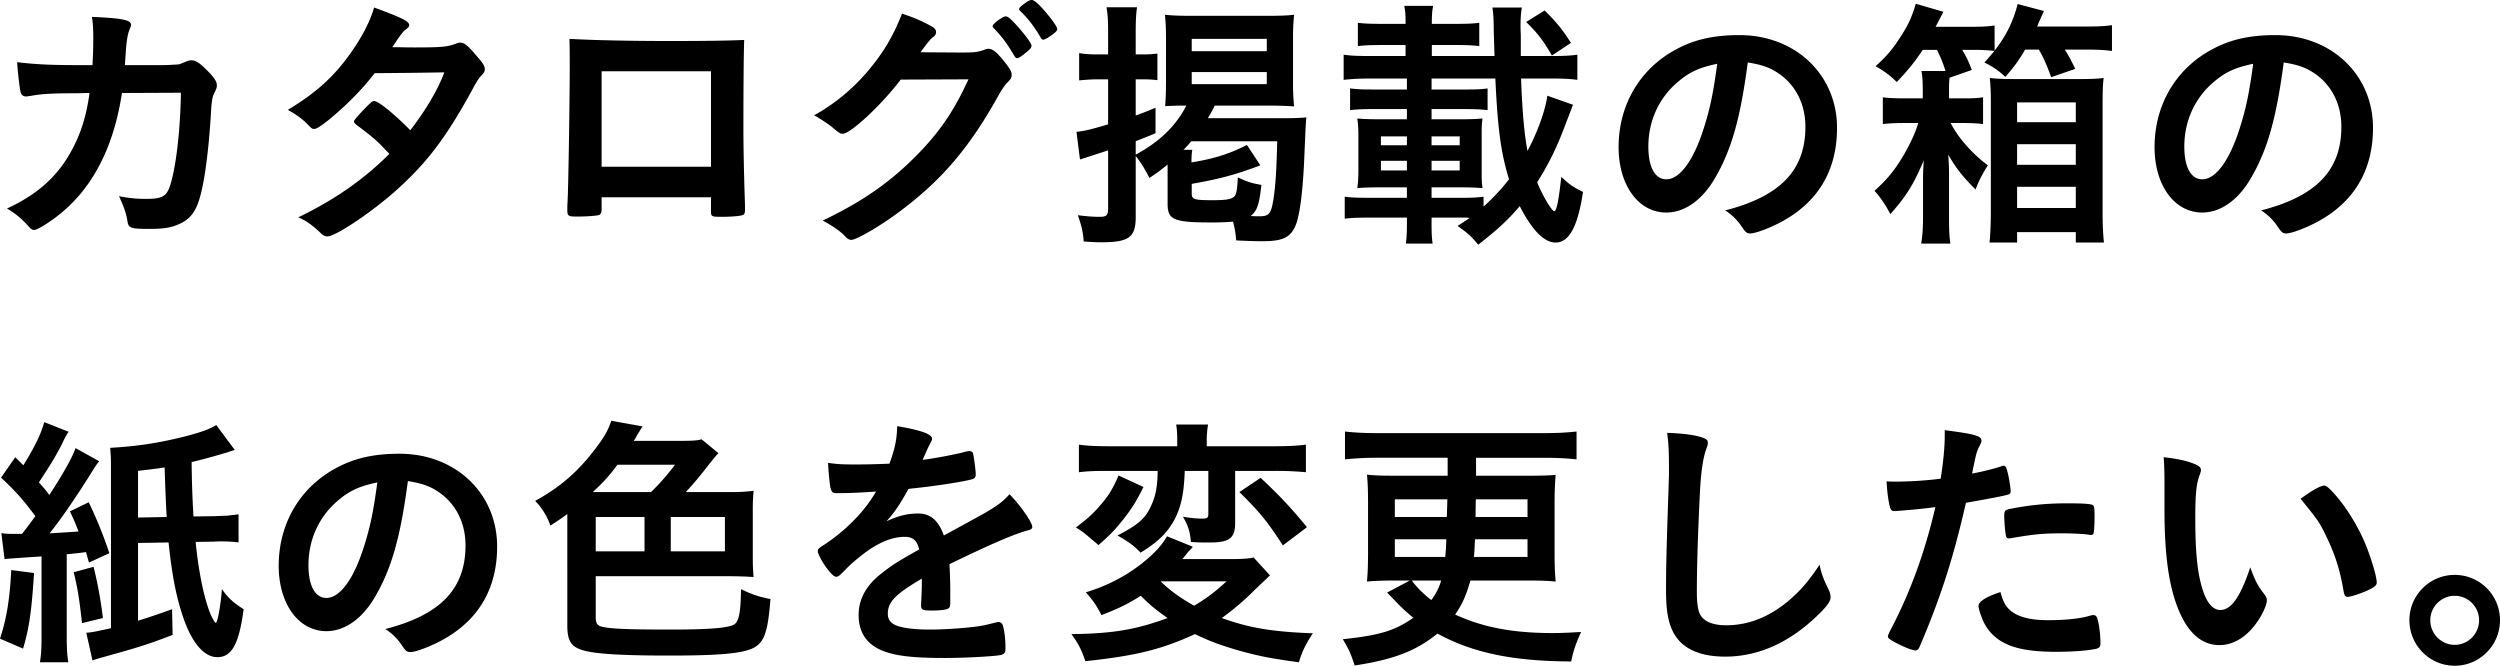 <svg xmlns="http://www.w3.org/2000/svg" width="410.479" height="109.31" viewBox="0 0 410.479 109.31"><path d="M20.023 15.27c-1.408 9.286-5.105 16.15-11.002 20.507-1.671 1.232-2.992 1.98-3.432 1.98-.308 0-.485-.132-.836-.528-1.1-1.232-2.156-2.156-3.608-2.992 5.06-2.332 8.36-5.325 10.649-9.593 1.496-2.773 2.42-5.721 2.904-9.374-.924 0-1.584.044-2.068.044-3.917 0-5.853.088-7.613.44-.44.044-.617.088-.705.088-.483 0-.791-.22-.923-.704-.176-.616-.529-3.828-.573-4.929 3.39.397 5.59.485 10.827.485h1.54c.087-1.76.131-2.817.131-4.225 0-1.716-.044-2.596-.22-3.697 5.105.22 6.426.528 6.426 1.32q0 .177-.265.793c-.308.792-.484 1.804-.616 3.872-.044.748-.088 1.144-.132 1.937h6.557q1.98-.088 2.332-.132.308-.088 1.453-.573c.131-.044.395-.088.572-.088.704 0 1.32.397 2.508 1.585s1.673 1.892 1.673 2.464c0 .44 0 .484-.573 1.672-.132.264-.308 1.364-.352 2.245-.44 7.877-1.32 13.686-2.376 16.018-.704 1.584-1.716 2.508-3.433 3.124-1.143.44-2.288.572-4.444.572-2.905 0-3.301-.132-3.477-1.144-.22-1.408-.572-2.42-1.408-4.224 1.848.352 2.948.44 4.4.44 2.553 0 3.301-.352 3.873-1.849 1.012-2.728 1.804-9.197 1.892-15.578l-9.68.044zm33.967 4.4c-1.321 1.057-2.025 1.497-2.377 1.497-.352 0-.396 0-1.232-.88-.792-.792-1.893-1.584-3.124-2.244 4.708-2.86 7.524-5.413 10.253-9.242 1.848-2.596 3.213-5.148 3.917-7.569 4.665 1.716 5.764 2.289 5.764 2.905 0 .22-.131.396-.572.704-.44.308-1.012 1.1-2.2 2.904h.792c1.54.044 2.64.044 2.904.044 4.269 0 5.37-.088 6.734-.616.351-.132.484-.176.748-.176.616 0 1.232.484 2.596 2.112 1.1 1.232 1.409 1.76 1.409 2.245 0 .396-.133.616-.617 1.1-.352.352-.88 1.188-1.54 2.464-4.136 7.525-7.217 11.662-12.19 16.15-3.916 3.565-10.121 7.746-11.485 7.746-.397 0-.749-.176-1.101-.528-1.32-1.277-2.42-2.069-3.696-2.597 6.073-2.948 10.78-6.249 14.962-10.43q-.308-.307-1.276-1.32c-.925-.968-1.936-1.804-4.18-3.476-.265-.22-.353-.352-.353-.528 0-.22.572-.88 2.112-2.464.748-.749.924-.88 1.189-.88.704 0 3.3 2.112 5.94 4.796 2.64-3.432 4.533-6.689 5.59-9.505q-5.018.088-11.442.132c-2.025 2.64-4.578 5.236-7.526 7.657zm44.791 14.699c0 .484-.132.792-.395.924-.353.132-1.937.264-3.609.264-1.496 0-1.629-.088-1.629-1.144 0-.22 0-.704.045-1.408.132-2.333.352-16.503.352-22.091 0-1.145 0-3.257-.044-4.533 3.828.22 9.857.352 16.414.352 5.37 0 9.594-.044 12.278-.176-.088 1.804-.132 8.713-.132 14.434 0 3.344.088 7.437.264 12.806v.616c0 .528-.088.792-.352.88-.264.176-2.024.308-3.477.308-1.672 0-1.76-.044-1.76-.968v-2.244H98.781v1.98zm17.955-22.663H98.781v15.666h17.955V11.706zm31.151 1.364c-3.037 4.048-8.23 8.89-9.506 8.89-.396 0-.572-.089-1.452-.837-.66-.572-1.804-1.364-3.257-2.2 3.125-1.673 6.338-4.313 8.758-7.173 2.596-3.08 4.136-5.633 5.676-9.506 2.157.704 3.301 1.233 4.753 2.025.617.352.836.616.836 1.012 0 .308-.132.572-.528.836-.44.352-.88.88-2.024 2.464l6.557.044c2.376 0 2.817-.044 4.136-.528.177-.044.309-.088.484-.088.704 0 1.452.66 2.729 2.288.836 1.057 1.056 1.497 1.056 1.98s-.132.705-.748 1.321c-.352.352-.924 1.188-1.364 1.98-4.753 8.582-9.33 13.994-16.327 19.187-3.036 2.288-7.041 4.62-7.877 4.62-.351 0-.66-.175-1.056-.615-.748-.792-1.936-1.629-3.653-2.553 6.426-3.08 10.914-6.16 15.315-10.605 3.125-3.125 5.325-6.117 7.261-9.814.396-.748.66-1.32 1.364-2.772l-11.133.044zm20.946-4.753c-.968.836-1.54 1.232-1.804 1.232s-.263 0-1.056-1.32a19.394 19.394 0 00-2.773-3.564c-.176-.176-.22-.264-.22-.396 0-.352 1.672-1.585 2.157-1.585.352 0 .88.44 2.2 1.937 1.188 1.364 2.024 2.552 2.024 2.86s-.132.484-.528.836zm1.98-2.244c-1.055-1.804-2.068-3.08-3.255-4.225-.177-.176-.221-.264-.221-.352 0-.22.22-.44.969-.968.571-.44.836-.528 1.143-.528.485.044 1.63 1.144 3.125 3.08.616.793 1.012 1.453 1.012 1.673s-.132.44-.66.836c-.704.528-1.364.924-1.628.924-.176 0-.308-.088-.485-.44zm20.897 21.651v-.704c-1.1.88-1.584 1.276-2.992 2.2-.748-1.496-1.408-2.552-2.244-3.608v10.033c0 3.3-1.101 4.137-5.633 4.137-.924 0-1.584-.044-2.904-.132-.132-1.717-.353-2.553-.968-4.313 1.363.176 2.42.264 3.608.264 1.1 0 1.364-.264 1.364-1.32v-9.593c-2.684.88-4.18 1.364-4.62 1.496l-.573-4.533c1.276-.132 2.068-.308 5.193-1.232v-7.393h-1.76c-1.056 0-2.025.088-2.993.176V8.713c.968.176 1.76.22 3.037.22h1.716V5.501c0-2.068-.045-3.037-.264-4.313h5.016c-.175 1.276-.22 2.245-.22 4.269v3.476h1.453c.792 0 1.276-.044 2.112-.132v4.357c-.88-.088-1.408-.132-2.156-.132h-1.408v5.94c1.1-.395 1.672-.615 3.256-1.275v4.18c-1.452.616-1.716.704-3.256 1.32v2.2c3.917-2.112 6.6-4.708 8.317-8.052-1.629 0-2.597.044-3.477.088.088-1.409.132-2.333.132-3.917V6.16c0-1.54-.044-2.375-.175-3.74 1.1.132 2.463.176 4.092.176h13.07c1.76 0 3.036-.044 4.048-.176a35.848 35.848 0 00-.175 3.873v7.305c0 1.628.044 2.464.175 3.873a58.226 58.226 0 00-4.224-.132h-8.802c-.44.88-.571 1.144-1.143 2.068h12.63c1.627 0 2.595-.044 3.564-.132-.088.572-.132 1.54-.309 5.589-.22 6.028-.704 9.99-1.364 11.881-.836 2.2-2.067 2.86-5.544 2.86-1.276 0-2.597-.043-4.313-.131-.132-1.452-.22-1.893-.528-3.08a41.8 41.8 0 01-3.564.131c-6.205 0-7.174-.44-7.174-3.08v-5.721zm4.049-3.124c-.088.572-.132 1.1-.132 2.068 3.74-.616 6.117-1.364 9.11-2.86l2.2 3.344c-4.137 1.54-6.513 2.2-11.266 3.036v1.585c0 .968.396 1.1 3.476 1.1 2.553 0 3.433-.22 3.74-.968.177-.528.265-.969.353-2.773 1.76.792 2.2.924 3.872 1.232-.351 3.213-.704 4.269-1.76 5.105.836.044.968.044 1.409.044 1.628 0 1.936-.396 2.332-2.816.352-2.42.484-4.489.616-9.506h-14.126c-.44.572-.748.88-1.276 1.409h1.452zm-.088-16.195h12.322V6.381h-12.322v2.024zm0 5.413h12.322v-1.98h-12.322v1.98zm45.057 21.915h-5.677v1.188c0 1.32.044 2.2.176 3.08h-4.4c.131-.967.175-1.803.175-3.08v-1.188h-6.469c-1.76 0-2.596.044-3.741.176v-3.608c1.057.132 1.937.176 3.741.176h6.469V30.76h-4.356c-1.63 0-2.994.044-3.786.132.132-1.056.176-1.716.176-2.948v-5.545c0-1.232-.044-1.936-.176-2.948.88.088 1.937.132 3.786.132h4.356V17.91h-5.589c-1.717 0-2.553.044-3.741.176v-3.565c1.232.132 1.936.176 3.741.176h5.589v-1.804h-6.03c-1.892 0-3.167.088-4.356.22V8.977c1.1.176 2.376.22 4.357.22h5.808V7.393h-4.004c-1.716 0-2.684.044-3.829.176V3.741c.969.132 2.025.176 3.83.176h4.003v-.22c0-1.365-.044-1.937-.22-2.729h4.753c-.175.836-.22 1.496-.22 2.949h4.005c1.804 0 2.816-.044 3.785-.176v3.828c-1.145-.132-2.069-.176-3.785-.176h-4.004v1.804h10.297c-.088-2.508-.088-2.992-.132-4.048 0-1.584-.044-2.949-.22-3.917h4.84c-.176 1.056-.22 1.848-.22 3.08 0 0 0 .66.044 1.453v3.432h4.929c1.936 0 3.213-.044 4.357-.22v4.137c-1.232-.176-2.377-.22-4.357-.22h-4.885c.177 5.06.528 9.241 1.057 11.882 1.628-3.037 2.948-6.69 3.256-9.066l4.224 1.497c-.132.264-.571 1.496-1.1 2.816-1.452 3.96-2.816 6.777-4.796 9.901.923 2.289 2.42 4.753 2.816 4.753.353 0 .704-1.628 1.145-5.633 1.364 1.276 1.935 1.672 3.564 2.465-.836 5.676-2.288 8.317-4.49 8.317-1.89 0-3.871-2.025-5.896-5.985-1.803 2.156-3.652 3.872-6.821 6.337-1.231-1.496-1.672-1.848-3.388-3.08.968-.617 1.365-.88 1.98-1.32l-.571-.045zM231.002 22.4h-4.269v1.452h4.269V22.4zm0 4.005h-4.269v1.584h4.269v-1.584zm12.586 7.525c1.672-1.54 2.948-2.905 4.18-4.489-1.32-4.356-1.848-8.053-2.245-16.546h-10.472v1.804h5.456c1.892 0 2.684-.044 3.741-.176v3.565c-1.013-.132-2.024-.176-3.741-.176h-5.456v1.672h4.62c1.672 0 2.86-.044 3.74-.132-.132 1.1-.132 1.364-.132 2.948v5.545c0 1.54 0 1.892.132 2.948-.968-.088-1.98-.132-3.784-.132h-4.576v1.717h4.796c1.848 0 2.64-.044 3.74-.176v1.628zm-3.918-10.08V22.4h-4.62v1.452h4.62zm0 4.137v-1.584h-4.62v1.584h4.62zM254.81 9.11c-1.409-2.42-2.29-3.608-4.225-5.5l3.036-1.893c2.068 2.069 2.948 3.169 4.313 5.325L254.81 9.11zm26.793 20.11c-2.113 3.653-5.017 5.677-8.01 5.677-4.576 0-7.832-4.489-7.832-10.738 0-6.953 3.52-12.937 9.549-16.106 2.948-1.584 6.117-2.288 10.297-2.288 9.198 0 16.019 6.513 16.019 15.226 0 7.701-3.785 13.246-11.09 16.37-1.452.616-2.597.969-3.169.969-.527 0-.748-.176-1.32-1.013-.748-1.144-1.584-1.98-2.772-2.772 9.065-2.332 13.158-6.601 13.158-13.73 0-3.653-1.54-6.733-4.269-8.67-1.54-1.055-2.772-1.495-5.192-1.892-1.233 9.286-2.685 14.347-5.37 18.967zm-6.337-15.578c-2.949 2.596-4.62 6.293-4.62 10.43 0 3.388 1.1 5.368 2.948 5.368 2.2 0 4.444-3.036 6.116-8.273 1.057-3.3 1.585-5.809 2.245-10.694-3.125.66-4.665 1.409-6.69 3.169zm40.435-5.457c-1.32 1.98-2.376 3.3-4.268 5.28-.968-.967-2.069-1.803-3.477-2.595 1.849-1.673 2.816-2.817 4.137-4.885 1.276-1.98 1.803-3.169 2.464-5.369l4.533 1.32q-.397.748-1.277 2.465h5.59c1.936 0 2.992-.044 4.092-.22v4.18a30.92 30.92 0 00-3.52-.176h-1.805c.748 1.232.925 1.628 1.584 3.3l-3.652 1.277c-.088.792-.088 1.232-.088 2.42v.968h2.465c1.54 0 2.288-.044 3.124-.176v4.4c-.968-.131-2.025-.175-3.212-.175h-2.113c1.232 2.42 3.565 5.06 6.117 6.953a19.807 19.807 0 00-2.025 3.96c-2.068-2.068-3.168-3.432-4.488-5.72.088 1.1.132 2.2.132 3.256v6.821c0 2.288.044 3.345.22 4.533h-4.796c.22-1.364.307-2.553.307-4.62v-5.81c0-1.056.044-2.244.132-3.256-1.672 3.96-2.86 5.853-5.5 8.845-.66-1.32-1.629-2.772-2.597-3.828 2.113-1.937 3.212-3.257 4.62-5.59 1.189-1.98 2.157-4.092 2.553-5.544h-2.112c-1.496 0-2.685.044-3.696.176v-4.4c.967.131 2.156.175 3.696.175h2.86v-.968c0-1.848-.044-2.64-.22-3.52h3.96c-.483-1.453-.66-1.937-1.408-3.477h-2.332zm16.81-.044c-1.056 1.804-1.76 2.773-3.256 4.489-1.056-1.012-1.892-1.584-3.433-2.377 2.862-3.036 4.577-6.028 5.457-9.593l4.313 1.144c-.176.44-.44.968-.704 1.584q-.264.617-.396.969h7.657c2.288 0 3.256-.044 4.62-.22V8.36c-1.496-.176-2.463-.22-4.62-.22h-3.125c.705 1.144.88 1.452 1.717 3.169l-3.96 1.364c-.66-1.848-1.277-3.3-2.025-4.533h-2.244zm-5.632 8.757c0-1.848-.044-2.904-.176-4.092 1.144.132 2.376.176 4.225.176h10.165c2.112 0 3.257-.044 4.312-.176-.132 1.012-.176 2.068-.176 4.18v17.471c0 2.2.044 3.608.22 5.369h-4.62v-1.717h-9.638v1.717h-4.532c.132-1.1.22-3.213.22-5.017v-17.91zm4.312 3.169h9.638V16.81h-9.638v3.257zm0 6.997h9.638v-3.389h-9.638v3.389zm0 7.085h9.638v-3.477h-9.638v3.477zm38.412-4.929c-2.113 3.653-5.017 5.677-8.01 5.677-4.576 0-7.832-4.489-7.832-10.738 0-6.953 3.52-12.937 9.549-16.106 2.948-1.584 6.117-2.288 10.297-2.288 9.198 0 16.019 6.513 16.019 15.226 0 7.701-3.785 13.246-11.09 16.37-1.452.616-2.597.969-3.169.969-.527 0-.748-.176-1.32-1.013-.748-1.144-1.584-1.98-2.772-2.772 9.065-2.332 13.158-6.601 13.158-13.73 0-3.653-1.54-6.733-4.269-8.67-1.54-1.055-2.772-1.495-5.192-1.892-1.233 9.286-2.685 14.347-5.37 18.967zm-6.337-15.578c-2.949 2.596-4.62 6.293-4.62 10.43 0 3.388 1.1 5.368 2.948 5.368 2.2 0 4.444-3.036 6.116-8.273 1.057-3.3 1.585-5.809 2.245-10.694-3.125.66-4.665 1.409-6.69 3.169zM5.589 94.084c-.396 6.249-.792 9.065-1.804 12.41L0 104.866c1.057-3.257 1.584-6.205 1.849-11.266l3.74.484zm-1.98-6.425c1.056-1.32 1.76-2.332 2.2-2.904-2.024-2.729-3.124-3.96-5.633-6.337l2.333-3.345 1.32 1.32c1.892-3.036 2.948-5.236 3.432-7.085l4.005 1.585c-.308.44-.529.792-1.012 1.848-1.057 2.112-2.068 3.74-3.873 6.469.924 1.012 1.144 1.276 1.717 2.068 2.156-3.3 3.784-6.16 4.312-7.7l3.872 2.155c-.395.484-.616.793-1.231 1.805-2.553 4.092-5.062 7.745-6.91 10.033 2.2-.132 3.74-.22 4.753-.308-.484-1.232-.66-1.716-1.409-3.3l3.081-1.497a69.486 69.486 0 013.39 8.362l-3.346 1.54c-.22-.792-.308-1.056-.484-1.716q-1.276.176-3.168.352v13.246c0 2.112.044 3.212.264 4.488H6.557c.22-1.32.264-2.464.264-4.532v-12.85c-3.257.22-5.281.352-6.073.44L.22 87.527c.793.132 1.232.132 2.2.132h1.188zm11.75 5.413c.616 2.376 1.188 5.457 1.54 8.405l-3.433.836c-.484-4.356-.748-5.809-1.364-8.361l3.256-.88zm23.19-19.187a11.2 11.2 0 00-1.1.352q-3.652 1.1-5.984 1.628.044 4.841.307 8.934l3.301-.044c1.32-.044 2.113-.088 2.332-.088.221-.044.792-.088 1.761-.22v4.62c-.484-.088-1.584-.176-3.213-.176l-.968.044-2.86.044c.483 5.017 1.452 9.594 2.508 12.014.352.748.66 1.276.792 1.276.308-.044.793-2.772 1.013-5.545.967 1.409 1.936 2.289 3.564 3.3-.748 5.678-1.937 7.878-4.313 7.878-2.2 0-4.224-2.376-5.676-6.733-1.1-3.3-1.761-6.645-2.333-12.102l-5.017.088v12.762a115.87 115.87 0 005.589-1.892l.088 4.225c-4.137 1.584-5.412 1.98-11.573 3.696a25.56 25.56 0 00-1.584.484l-1.013-4.533c.969-.088 1.013-.088 4.049-.748V77.406c0-1.937 0-2.465-.132-3.873 4.532-.264 7.92-.792 12.19-1.848 2.684-.704 3.96-1.144 5.237-1.892l3.036 4.092zM27.373 84.887c-.132-1.893-.22-4.621-.352-8.141-1.672.264-2.245.308-4.357.572v7.657l4.71-.088zm34.23 13.07c-2.113 3.652-5.017 5.676-8.01 5.676-4.576 0-7.832-4.488-7.832-10.737 0-6.953 3.52-12.938 9.549-16.106 2.948-1.585 6.117-2.289 10.297-2.289 9.198 0 16.019 6.513 16.019 15.226 0 7.702-3.785 13.246-11.09 16.37-1.452.617-2.597.969-3.169.969-.527 0-.748-.176-1.32-1.012-.748-1.144-1.584-1.98-2.772-2.773 9.065-2.332 13.158-6.6 13.158-13.73 0-3.652-1.54-6.733-4.269-8.669-1.54-1.056-2.772-1.496-5.192-1.892-1.233 9.285-2.685 14.346-5.37 18.967zm-6.337-15.579c-2.949 2.597-4.62 6.293-4.62 10.43 0 3.388 1.1 5.369 2.948 5.369 2.2 0 4.444-3.037 6.116-8.274 1.057-3.3 1.585-5.808 2.245-10.693-3.125.66-4.665 1.408-6.69 3.168zm64.727-1.584c1.54 0 2.464-.044 3.74-.22a33.162 33.162 0 00-.131 3.169v7.877c0 1.276.043 2.068.131 3.124a58.892 58.892 0 00-3.652-.132H97.813v6.69c0 1.187.308 1.54 1.628 1.715 1.496.264 4.797.352 10.562.352 6.47 0 9.726-.264 10.605-.88.75-.528 1.013-2.112 1.057-5.765 1.672.837 2.948 1.277 4.84 1.629-.44 5.632-1.056 7.305-3.124 8.185-1.936.792-5.633 1.1-13.51 1.1-7.745 0-11.97-.264-14.038-.836s-2.685-1.584-2.685-4.093V84.403c-.836.616-1.408 1.012-2.771 1.892-.572-1.584-1.408-2.949-2.509-4.049 4.137-2.288 6.997-4.796 9.726-8.36 1.628-2.113 2.244-3.213 2.772-4.798l5.149.925c-.308.44-.397.616-.924 1.452-.132.308-.265.484-.529.924h6.998c2.596 0 3.476-.044 4.136-.264l2.773 2.288c-.309.264-.836.924-1.673 1.98-1.408 1.849-2.817 3.477-3.696 4.401h7.393zm-13.114 0c1.232-1.144 2.728-2.86 3.96-4.489h-9.461c-1.32 1.805-2.376 2.949-4.049 4.49h9.55zm-1.057 4.093h-8.009v5.633h8.01v-5.633zm4.314 5.633h8.888v-5.633h-8.888v5.633zm41.227 4.488c-4.357 2.553-5.589 3.829-5.589 5.765 0 .792.308 1.32.968 1.716.968.572 3.125.88 5.897.88 2.377 0 5.677-.22 7.922-.528.923-.132 1.452-.264 3.211-.704h.221c.308 0 .527.22.66.528.264.924.44 2.245.44 3.829 0 .66-.22.924-.792 1.056-1.057.22-5.94.484-9.154.484-5.369 0-8.229-.352-10.341-1.232-2.552-1.056-3.828-3.037-3.828-5.809 0-2.552 1.188-4.797 3.564-6.689 1.893-1.496 2.332-1.804 6.38-4.093-.352-1.452-1.01-2.068-2.375-2.068-1.805 0-3.697.704-5.766 2.068-1.275.88-2.771 2.113-3.696 3.037-1.32 1.364-1.452 1.452-1.804 1.452-.44 0-1.364-1.012-2.289-2.552-.44-.748-.704-1.32-.704-1.628 0-.397.089-.485 1.145-1.145 3.608-2.42 6.6-5.5 8.405-8.669-3.125.22-4.753.264-6.469.264-.66 0-.792-.132-1.013-.88-.131-.572-.351-2.904-.395-4.093 1.496.22 2.376.264 4.488.264 1.717 0 3.609-.044 5.59-.132.923-2.508 1.231-4.092 1.275-6.16 3.916.66 5.721 1.32 5.721 2.068 0 .176-.044.264-.176.528-.308.572-.66 1.276-1.232 2.64q-.088.176-.132.308a76.318 76.318 0 006.25-1.144c.967-.264 1.187-.308 1.407-.308.352 0 .528.132.617.396.175.792.439 2.817.439 3.433 0 .484-.176.704-.748.836-1.408.396-6.25 1.144-10.298 1.54-1.32 2.42-2.244 3.829-3.608 5.325 1.98-.924 3.476-1.276 5.237-1.276 1.98 0 3.3 1.144 4.18 3.608 4.357-2.376 6.69-3.652 6.954-3.828 2.024-1.189 2.86-1.849 3.828-2.949 1.805 1.848 3.74 4.62 3.74 5.369 0 .264-.176.44-.748.572-2.156.572-6.16 2.288-12.85 5.545.044.792.132 2.816.132 4.224v2.113c0 .528-.088.792-.307.924-.22.22-1.409.352-2.729.352-1.496 0-1.76-.132-1.76-.836v-.176a65.54 65.54 0 00.132-4.005v-.22zm57.157-.528q-.616.572-2.551 2.42a41.839 41.839 0 01-5.37 4.577c4.578 1.628 8.142 2.244 14.963 2.508-1.1 1.629-1.804 3.037-2.289 4.753-4.928-.66-6.997-1.1-10.517-2.112-2.729-.836-4.049-1.32-6.557-2.509-5.457 2.509-9.725 3.565-17.999 4.445-.616-1.892-1.231-3.036-2.288-4.444 6.733-.089 10.518-.705 15.798-2.64-2.023-1.41-2.904-2.157-4.4-3.653-2.157 1.364-3.785 2.156-6.47 3.168-.747-1.496-1.32-2.332-2.552-3.74 3.345-1.013 6.293-2.509 8.934-4.533 2.156-1.672 3.432-3.037 4.4-4.665l4.225 1.716q-.264.352-.792.88c-.044.045-.22.309-.485.617l-.44.528h8.01c1.892 0 3.037-.088 3.696-.264l2.685 2.948zm-20.77-14.522c-1.188 2.376-1.893 3.52-3.389 5.413-1.32 1.672-2.112 2.464-4.005 4.136-.351-.352-.66-.572-.88-.748q-1.055-.924-1.627-1.364l-.704-.484c-.176-.088-.353-.22-.485-.308 1.805-1.364 2.597-2.068 3.696-3.3 1.54-1.717 2.333-2.949 3.301-5.237l4.093 1.892zm-5.941-2.64c-2.157 0-3.212.044-4.664.22v-4.533c1.187.176 2.64.264 5.016.264h11.134v-.836c0-1.1-.044-1.892-.177-2.728h5.237a15.84 15.84 0 00-.22 2.684v.88h11.222c2.2 0 3.74-.088 5.061-.264v4.533a50.82 50.82 0 00-4.973-.22H202.8v8.58c0 2.421-.924 3.17-4.093 3.17-1.716 0-2.156 0-3.168-.089-.132-1.628-.484-2.772-1.32-4.136 1.364.22 2.2.308 3.213.308.792 0 .967-.132.967-.792v-7.041h-3.873c-.131 3.828-.615 5.94-1.715 8.053-1.145 2.112-2.773 3.696-5.545 5.369-.968-1.057-1.98-1.805-3.785-2.817 3.3-1.716 4.577-2.772 5.456-4.753.793-1.628 1.101-3.124 1.145-5.852h-8.273zm8.757 18.13c1.409 1.408 3.212 2.729 5.501 4.005 2.2-1.32 3.388-2.244 5.325-4.005h-10.826zm16.414-16.986c2.905 2.684 4.973 4.884 7.614 8.097l-3.961 2.992c-2.376-3.696-3.696-5.368-7.13-8.757l3.477-2.332zm22.261 16.854c-2.068 0-3.476.044-4.797.176.133-1.496.177-3.036.177-4.532v-8.406c0-1.936-.044-3.3-.177-4.62 1.277.132 2.158.176 4.797.176h8.45v-2.95h-11.662a48.8 48.8 0 00-5.193.264V70.85c1.496.176 3.169.264 5.193.264h27.636c1.937 0 3.652-.088 5.192-.264v4.576c-1.496-.176-3.432-.264-5.192-.264h-11.31v2.949h8.318c2.596 0 3.608-.044 4.752-.132-.132 1.584-.176 2.86-.176 4.62v8.406c0 1.76.044 2.904.176 4.488-1.232-.132-2.552-.176-4.708-.176h-9.285c-.704 2.42-1.277 3.785-2.51 5.589 4.578 2.112 9.506 3.036 15.975 3.036 1.32 0 2.42-.044 4.708-.176-.88 1.937-1.275 3.08-1.627 4.841-9.594-.044-16.15-1.408-21.96-4.577-3.52 2.86-7.216 4.27-13.597 5.237-.66-2.024-.837-2.42-1.937-4.312 6.162-.66 8.537-1.409 11.574-3.52-1.584-1.321-1.892-1.63-3.697-3.521l-.616-.616 3.74-1.98h-2.244zm-.22-13.334v2.905h8.538l.087-2.905h-8.625zm0 6.557v2.905h8.274c.132-1.365.132-1.629.176-2.905h-8.45zm2.773 6.777c.792 1.056 1.804 2.113 3.212 3.213.837-1.144 1.232-1.937 1.629-3.213h-4.841zm10.386-6.777c-.088 1.805-.088 2.113-.177 2.905h8.802v-2.905h-8.625zm.088-3.652h8.537v-2.905h-8.493l-.044 2.905zm36.738-13.202c1.1.308 1.408.528 1.408 1.012 0 .308-.044.44-.264 1.056-.484 1.276-.836 3.52-1.011 6.601-.353 7.085-.529 12.586-.529 16.943 0 1.408.132 2.464.352 3.168.484 1.452 2.024 2.2 4.49 2.2 3.96 0 7.7-1.628 11.133-4.84 1.584-1.497 2.552-2.685 4.18-5.105.264 1.408.616 2.332 1.585 4.312.131.353.22.617.22 1.013 0 .792-.837 1.848-3.037 3.828-4.356 3.917-9.197 5.941-14.258 5.941-3.344 0-5.81-.836-7.393-2.42-1.672-1.76-2.332-4.049-2.332-8.406 0-3.432.044-6.072.395-16.326.044-1.54.088-2.464.088-2.86 0-3.74-.044-4.841-.307-6.733 2.244.088 3.96.264 5.28.616zm32.779 12.19h-.264c-.22.044-.396.044-.485.044-.395 0-.615-.176-.748-.749-.264-1.1-.44-2.464-.527-4.136.616.044 1.1.044 1.408.044 2.376 0 5.148-.176 7.48-.484.44-2.905.66-5.149.66-6.953v-1.012c5.105.66 6.074.968 6.03 1.76 0 .22-.088.352-.265.748-.527 1.012-.571 1.144-1.275 4.62 1.716-.307 3.916-.88 4.796-1.187.176-.088.22-.088.352-.088.396 0 .485.176.836 1.716.176.88.353 2.112.353 2.464 0 .308-.133.484-.529.572q-.792.264-6.82 1.32c-2.025 8.934-4.138 15.535-7.526 23.456-.22.572-.44.792-.704.792-.572 0-2.113-.616-3.609-1.452-.748-.396-.968-.616-.968-.836 0-.176.132-.485.352-.925 3.345-6.336 5.766-13.07 7.438-20.33-1.937.264-3.301.396-5.985.616zm18.79 16.722c1.277.836 3.125 1.232 5.72 1.232 2.861 0 5.326-.264 6.734-.704.352-.088.44-.132.617-.132.395 0 .572.132.704.528.307.924.527 2.729.527 4.093 0 .572-.176.792-.748.924-1.452.308-3.916.484-6.513.484-5.5 0-8.58-.88-10.605-2.993a7.708 7.708 0 01-1.716-2.904c-.265-.616-.44-1.364-.44-1.628 0-.748 1.32-1.54 3.608-2.288.484 1.848 1.013 2.64 2.112 3.388zm12.366-12.806c-.88-.132-2.728-.22-4.268-.22-3.257 0-4.621.132-8.493.792-.088.044-.221.044-.309.044-.264 0-.395-.088-.484-.352-.132-.308-.308-2.464-.308-3.388 0-.572.088-.836.44-.968.176-.088.44-.132 1.365-.309 2.992-.528 5.5-.748 8.58-.748 2.553 0 3.873.088 4.182.308.22.176.263.529.263 1.98 0 1.277-.088 2.421-.176 2.685-.044.132-.22.22-.44.22-.088 0-.22 0-.352-.044zm12.448-8.757c0-1.276-.044-2.993-.132-3.96 2.024.22 3.52.527 4.708.967 1.056.396 1.408.66 1.408 1.145q0 .264-.176.704c-.572 1.496-.748 3.168-.748 7.173 0 5.633.353 9.153 1.233 11.837.66 2.069 1.672 3.257 2.86 3.257 1.804 0 3.3-2.112 4.929-6.997.836 2.244 1.144 2.904 2.376 4.489.22.308.352.616.352.924 0 .704-.66 2.2-1.54 3.476-1.717 2.509-3.917 3.873-6.249 3.873-3.389 0-5.941-2.729-7.525-8.141-1.012-3.52-1.496-7.966-1.496-14.126v-4.621zm26.183.704c.264 0 .485.132.836.44 2.2 2.112 4.49 5.633 5.942 9.065.967 2.333 1.891 5.457 1.891 6.381 0 .44-.22.66-1.143 1.144-1.013.529-3.081 1.233-3.609 1.233-.396 0-.572-.22-.704-1.013-.572-3.388-1.364-5.852-2.728-8.713-1.233-2.552-1.32-2.684-4.313-6.38 1.848-1.365 3.3-2.157 3.828-2.157zm28.907 22.092c0 4.136-3.345 7.48-7.438 7.48s-7.436-3.344-7.436-7.48c0-4.093 3.343-7.438 7.436-7.438a7.428 7.428 0 017.438 7.437zm-11.443 0c0 2.243 1.805 4.048 4.005 4.048s4.005-1.805 4.005-4.049c0-2.2-1.805-4.004-4.005-4.004s-4.005 1.804-4.005 4.004z"/></svg>